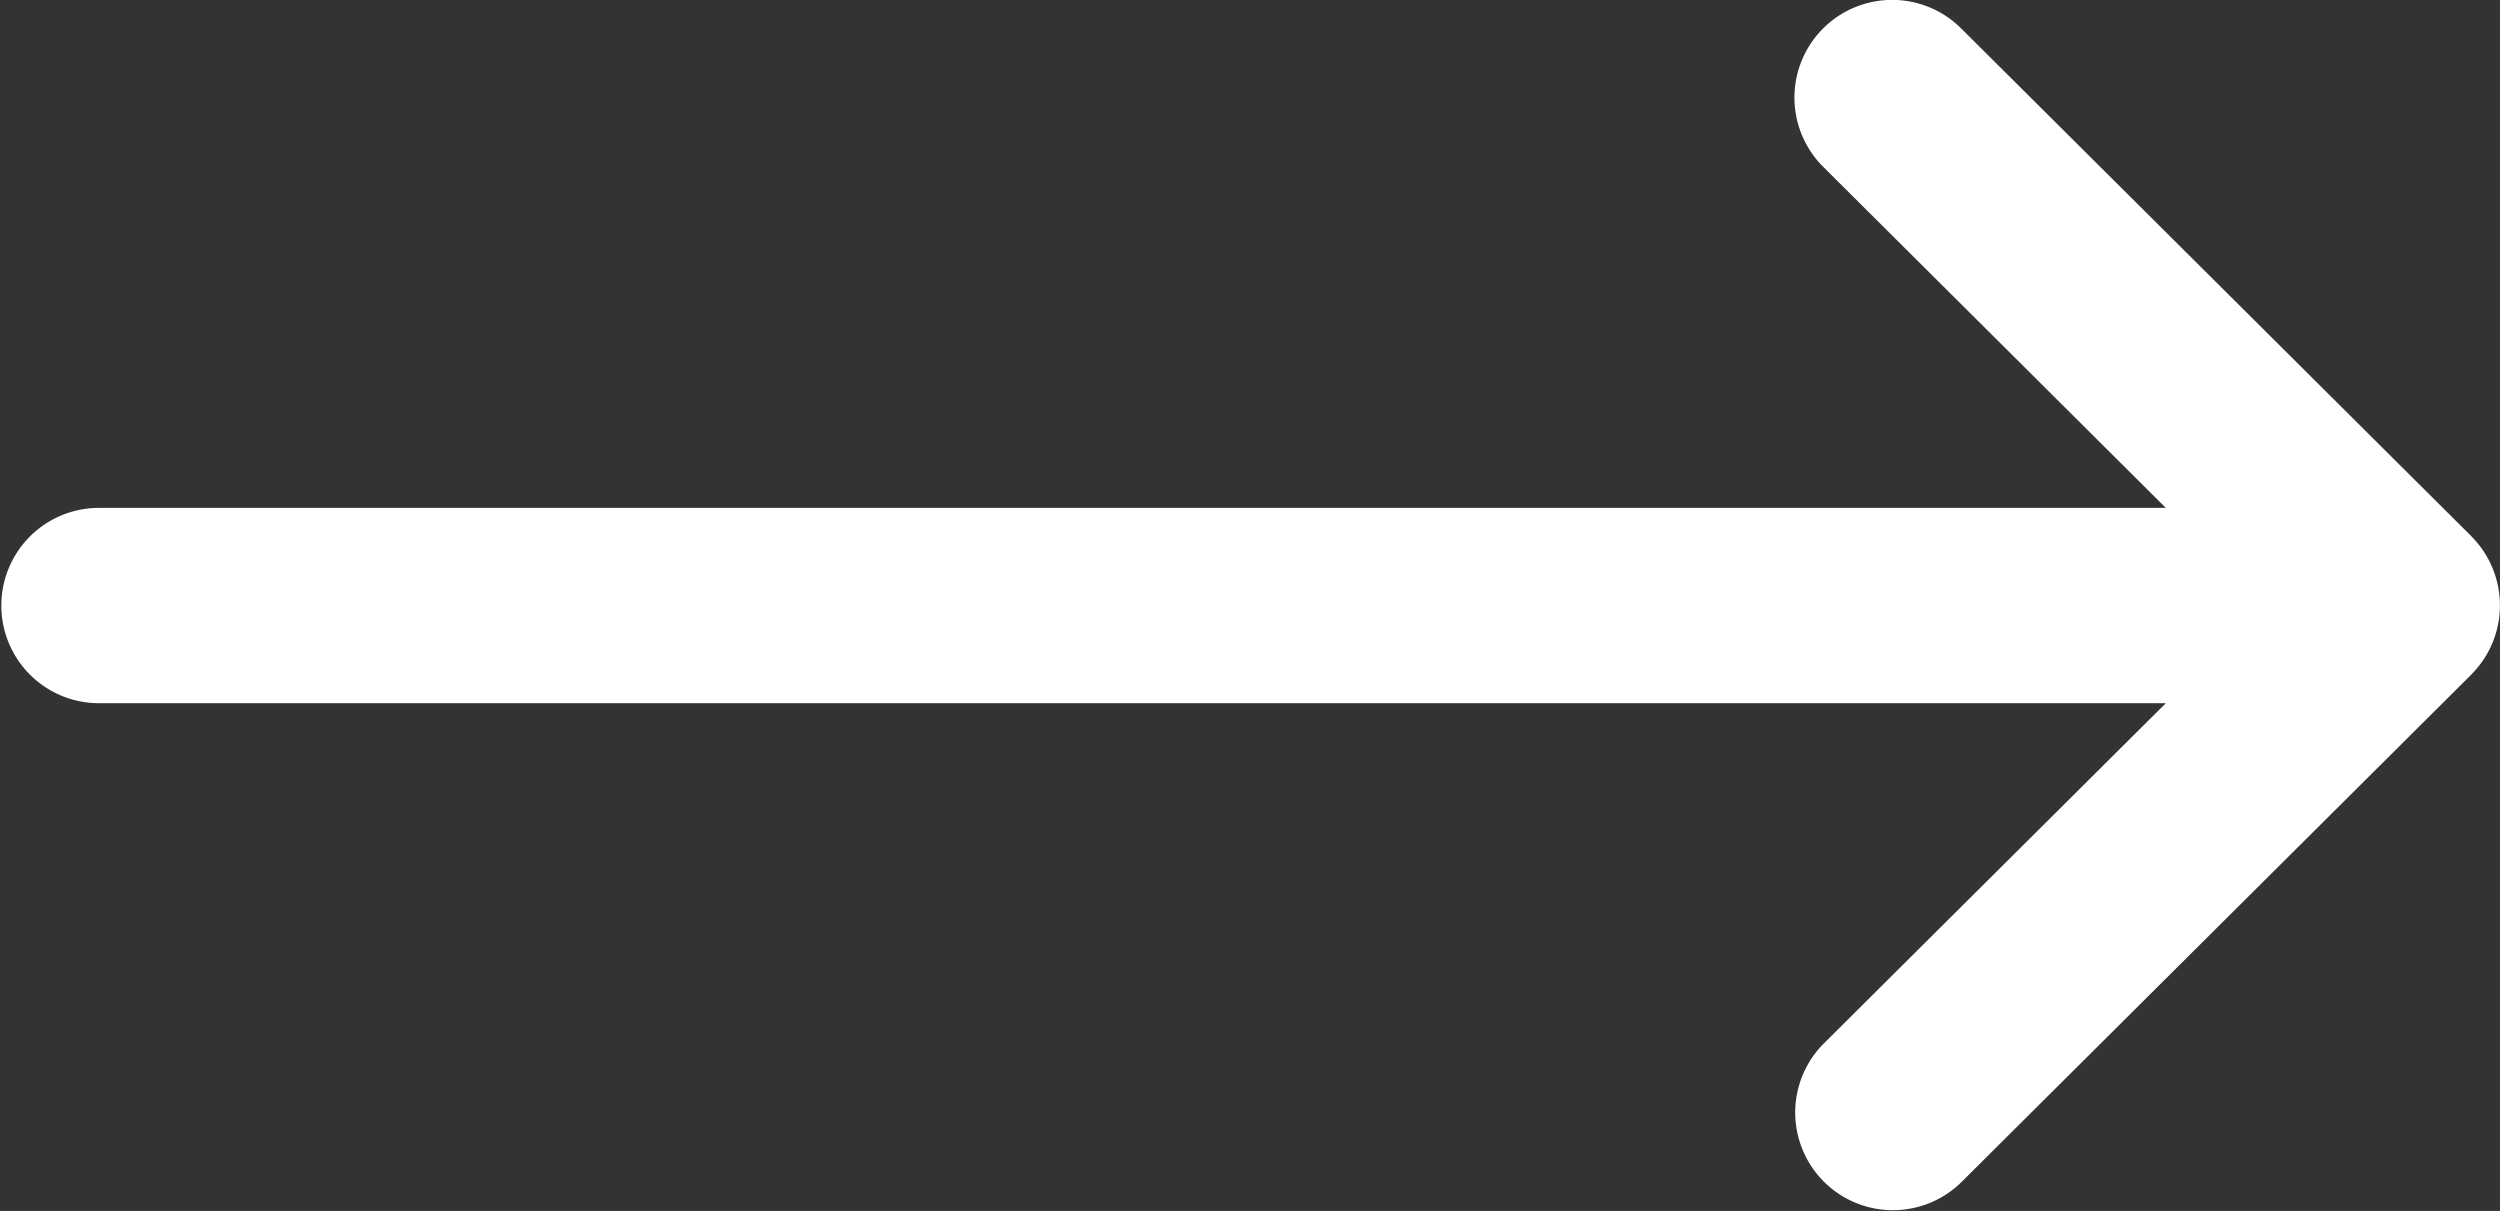 <svg xmlns="http://www.w3.org/2000/svg" width="134.873" height="65.329" viewBox="0 0 134.873 65.329"><rect x="0" y="0" width="134.873" height="65.329" fill="#333333" stroke="none"/><g transform="translate(0 -132)"><g transform="translate(0 132)"><path d="M133.328,160.935l0-.005-27.529-27.4A5.269,5.269,0,0,0,98.361,141L116.844,159.4H5.268a5.269,5.269,0,0,0,0,10.537H116.844L98.361,188.327a5.269,5.269,0,0,0,7.433,7.469l27.529-27.4,0-.005A5.273,5.273,0,0,0,133.328,160.935Z" transform="translate(0 -132)" fill="#fff"/></g></g></svg>